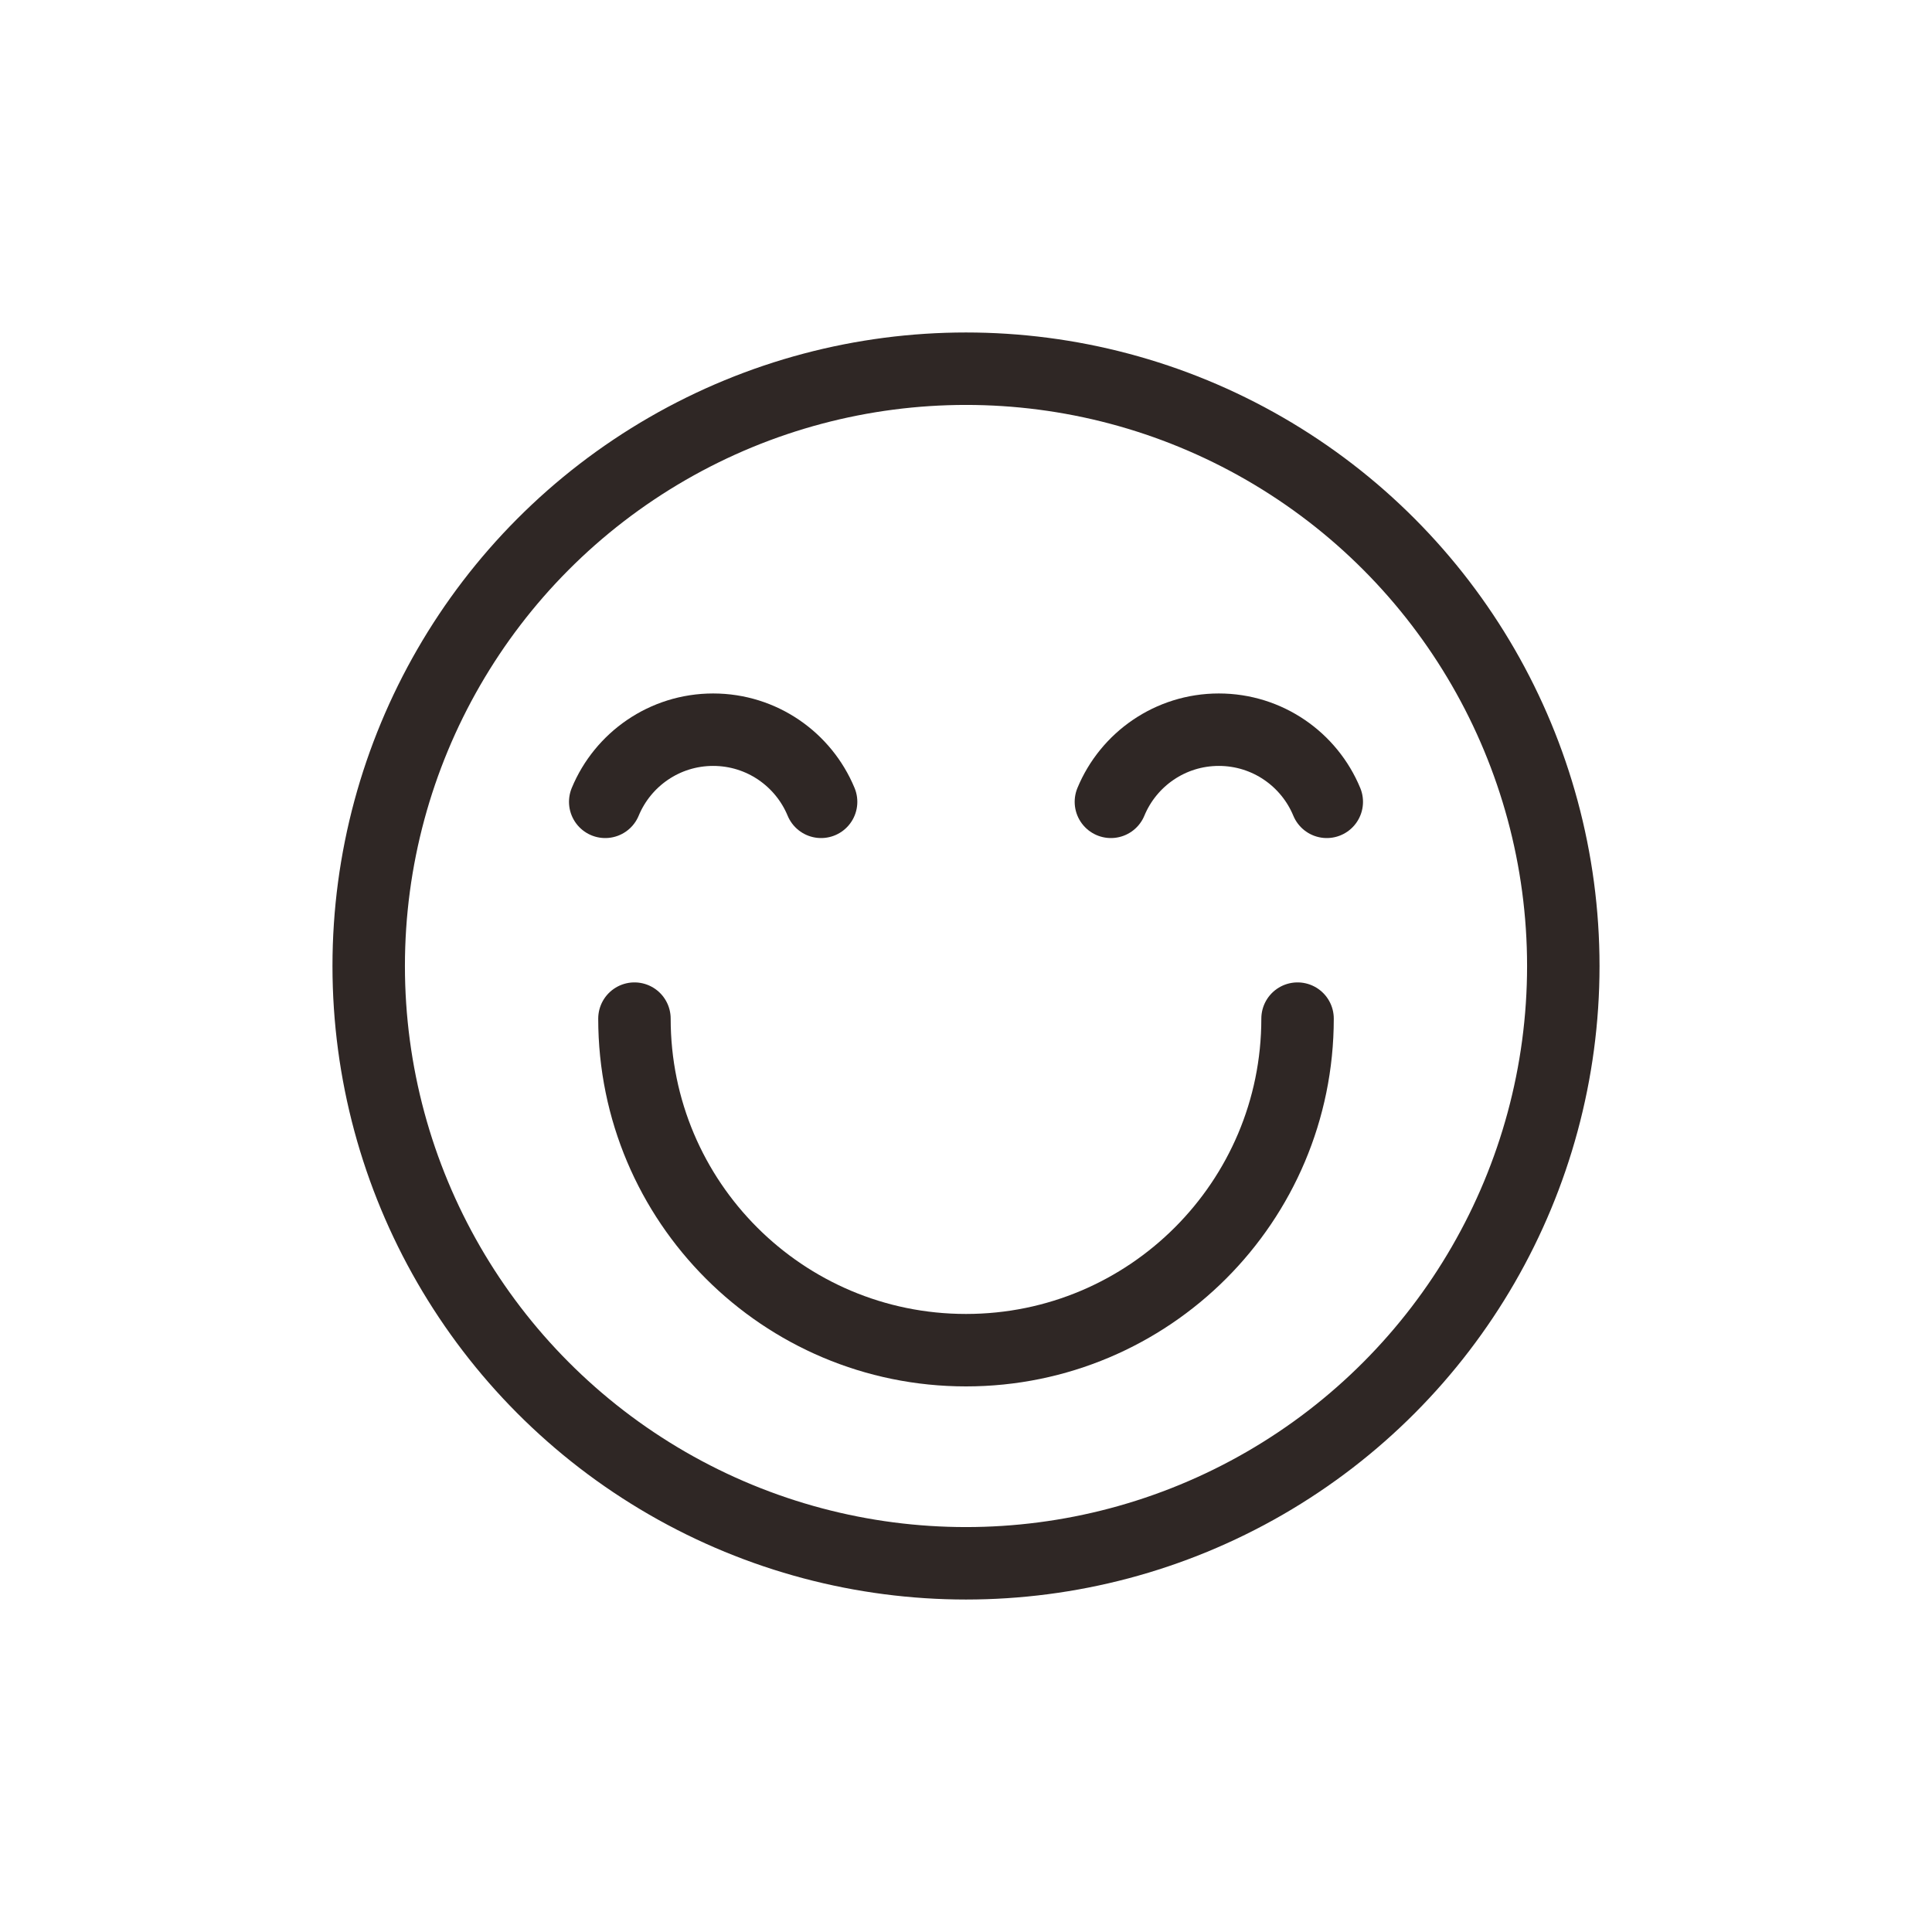 <svg xmlns="http://www.w3.org/2000/svg" fill="none" viewBox="0 0 80 80" height="80" width="80">
<circle stroke-width="3" stroke="#2F2725" r="24.733" cy="40" cx="40"></circle>
<path stroke-linecap="round" stroke-width="3" stroke="#2F2725" d="M53.729 42.179C53.729 49.762 47.582 55.908 40 55.908C32.418 55.908 26.271 49.762 26.271 42.179"></path>
<path stroke-linecap="round" stroke-width="3" stroke="#2F2725" d="M25.061 33.202C25.787 31.448 27.515 30.215 29.53 30.215C31.546 30.215 33.274 31.448 34 33.202"></path>
<path stroke-linecap="round" stroke-width="3" stroke="#2F2725" d="M46 33.202C46.726 31.448 48.454 30.215 50.469 30.215C52.485 30.215 54.213 31.448 54.939 33.202"></path>
</svg>
